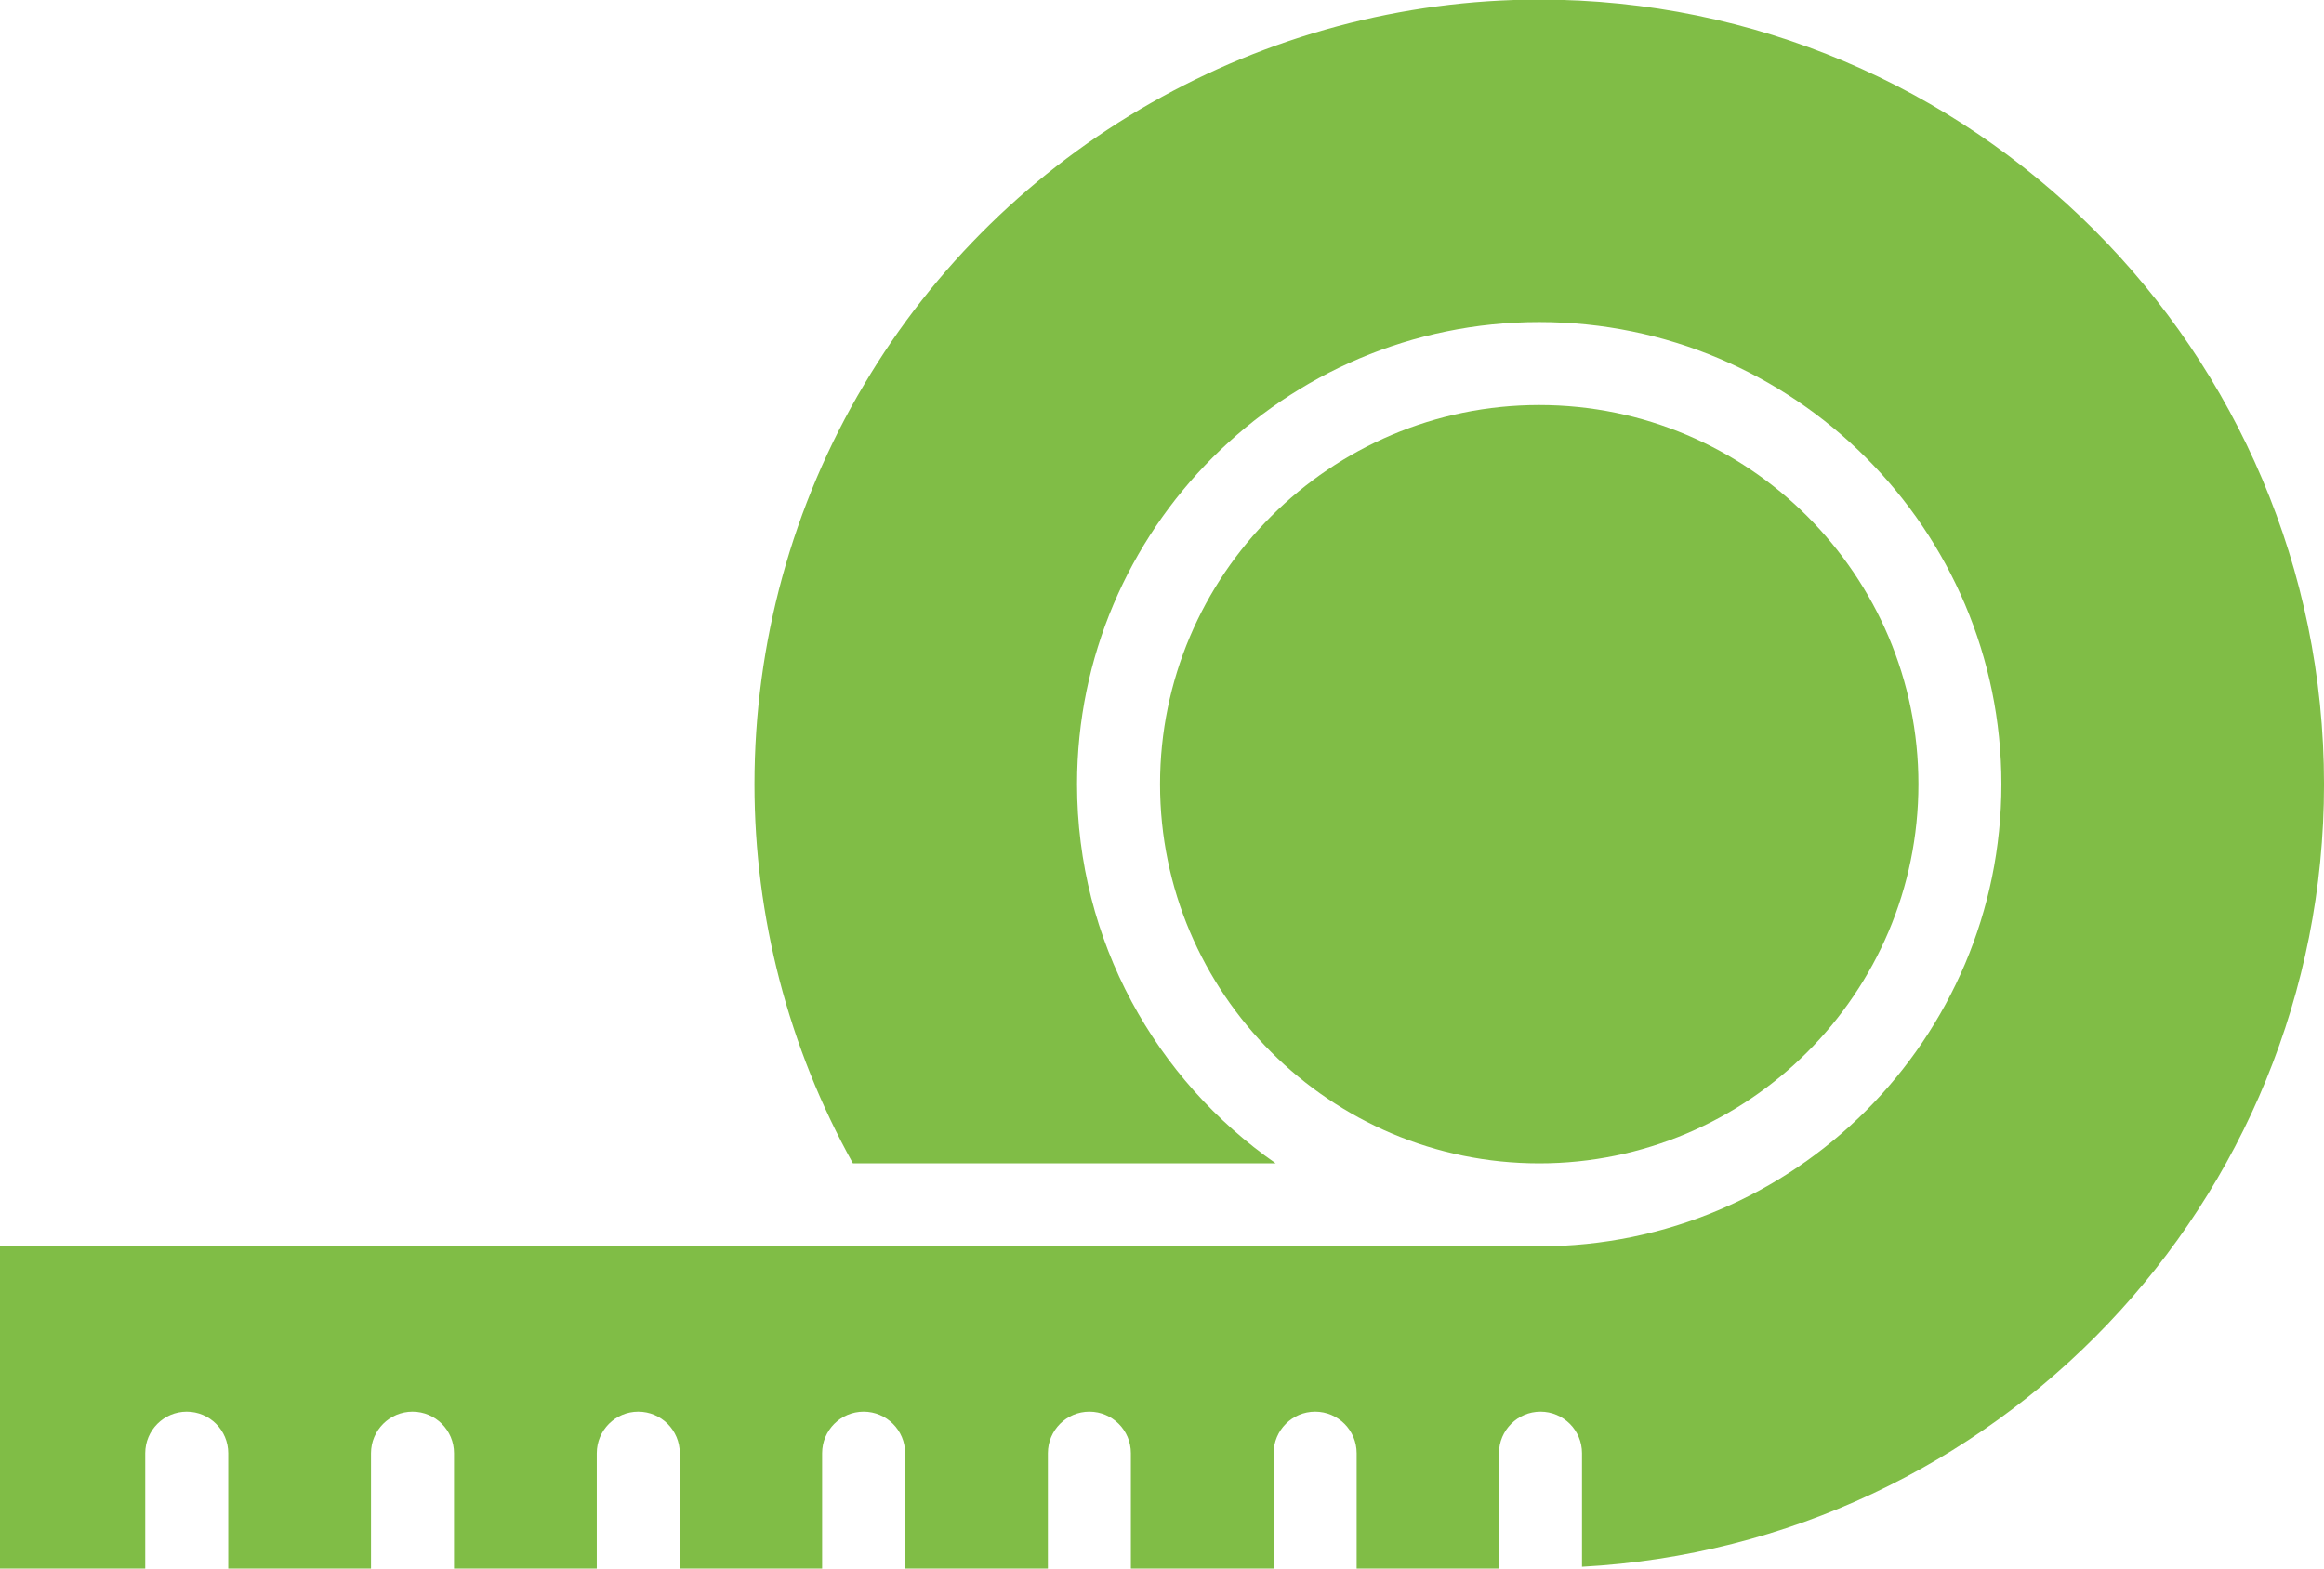 <?xml version="1.0" encoding="UTF-8" standalone="no"?><svg xmlns="http://www.w3.org/2000/svg" xmlns:xlink="http://www.w3.org/1999/xlink" data-name="Layer 1" fill="#80bd46" height="37.8" preserveAspectRatio="xMidYMid meet" version="1" viewBox="4.0 13.1 56.0 37.8" width="56" zoomAndPan="magnify"><g id="change1_1"><path d="m41.09,13.09c-6.65,0-12.884,3.556-16.269,9.279-1.728,2.899-2.641,6.229-2.641,9.631,0,3.209.825,6.353,2.372,9.135h10.188c-2.889-2.014-4.787-5.356-4.787-9.137,0-6.141,4.996-11.137,11.137-11.137s11.137,4.996,11.137,11.137-4.996,11.137-11.137,11.137H4v7.775h3.5v-2.79c0-.552.448-1,1-1s1,.448,1,1v2.79h3.44v-2.79c0-.552.448-1,1-1s1,.448,1,1v2.79h3.44v-2.79c0-.552.448-1,1-1s1,.448,1,1v2.79h3.43v-2.79c0-.552.448-1,1-1s1,.448,1,1v2.79h3.44v-2.79c0-.552.448-1,1-1s1,.448,1,1v2.79h3.44v-2.79c0-.552.448-1,1-1s1,.448,1,1v2.79h3.43v-2.79c0-.552.448-1,1-1s1,.448,1,1v2.737c9.947-.54,17.88-8.778,17.88-18.857,0-10.427-8.483-18.91-18.91-18.91Z"/></g><g id="change1_2"><path d="m50.227,31.998c0-5.038-4.099-9.137-9.137-9.137s-9.137,4.099-9.137,9.137,4.099,9.137,9.137,9.137,9.137-4.099,9.137-9.137Z"/></g></svg>
